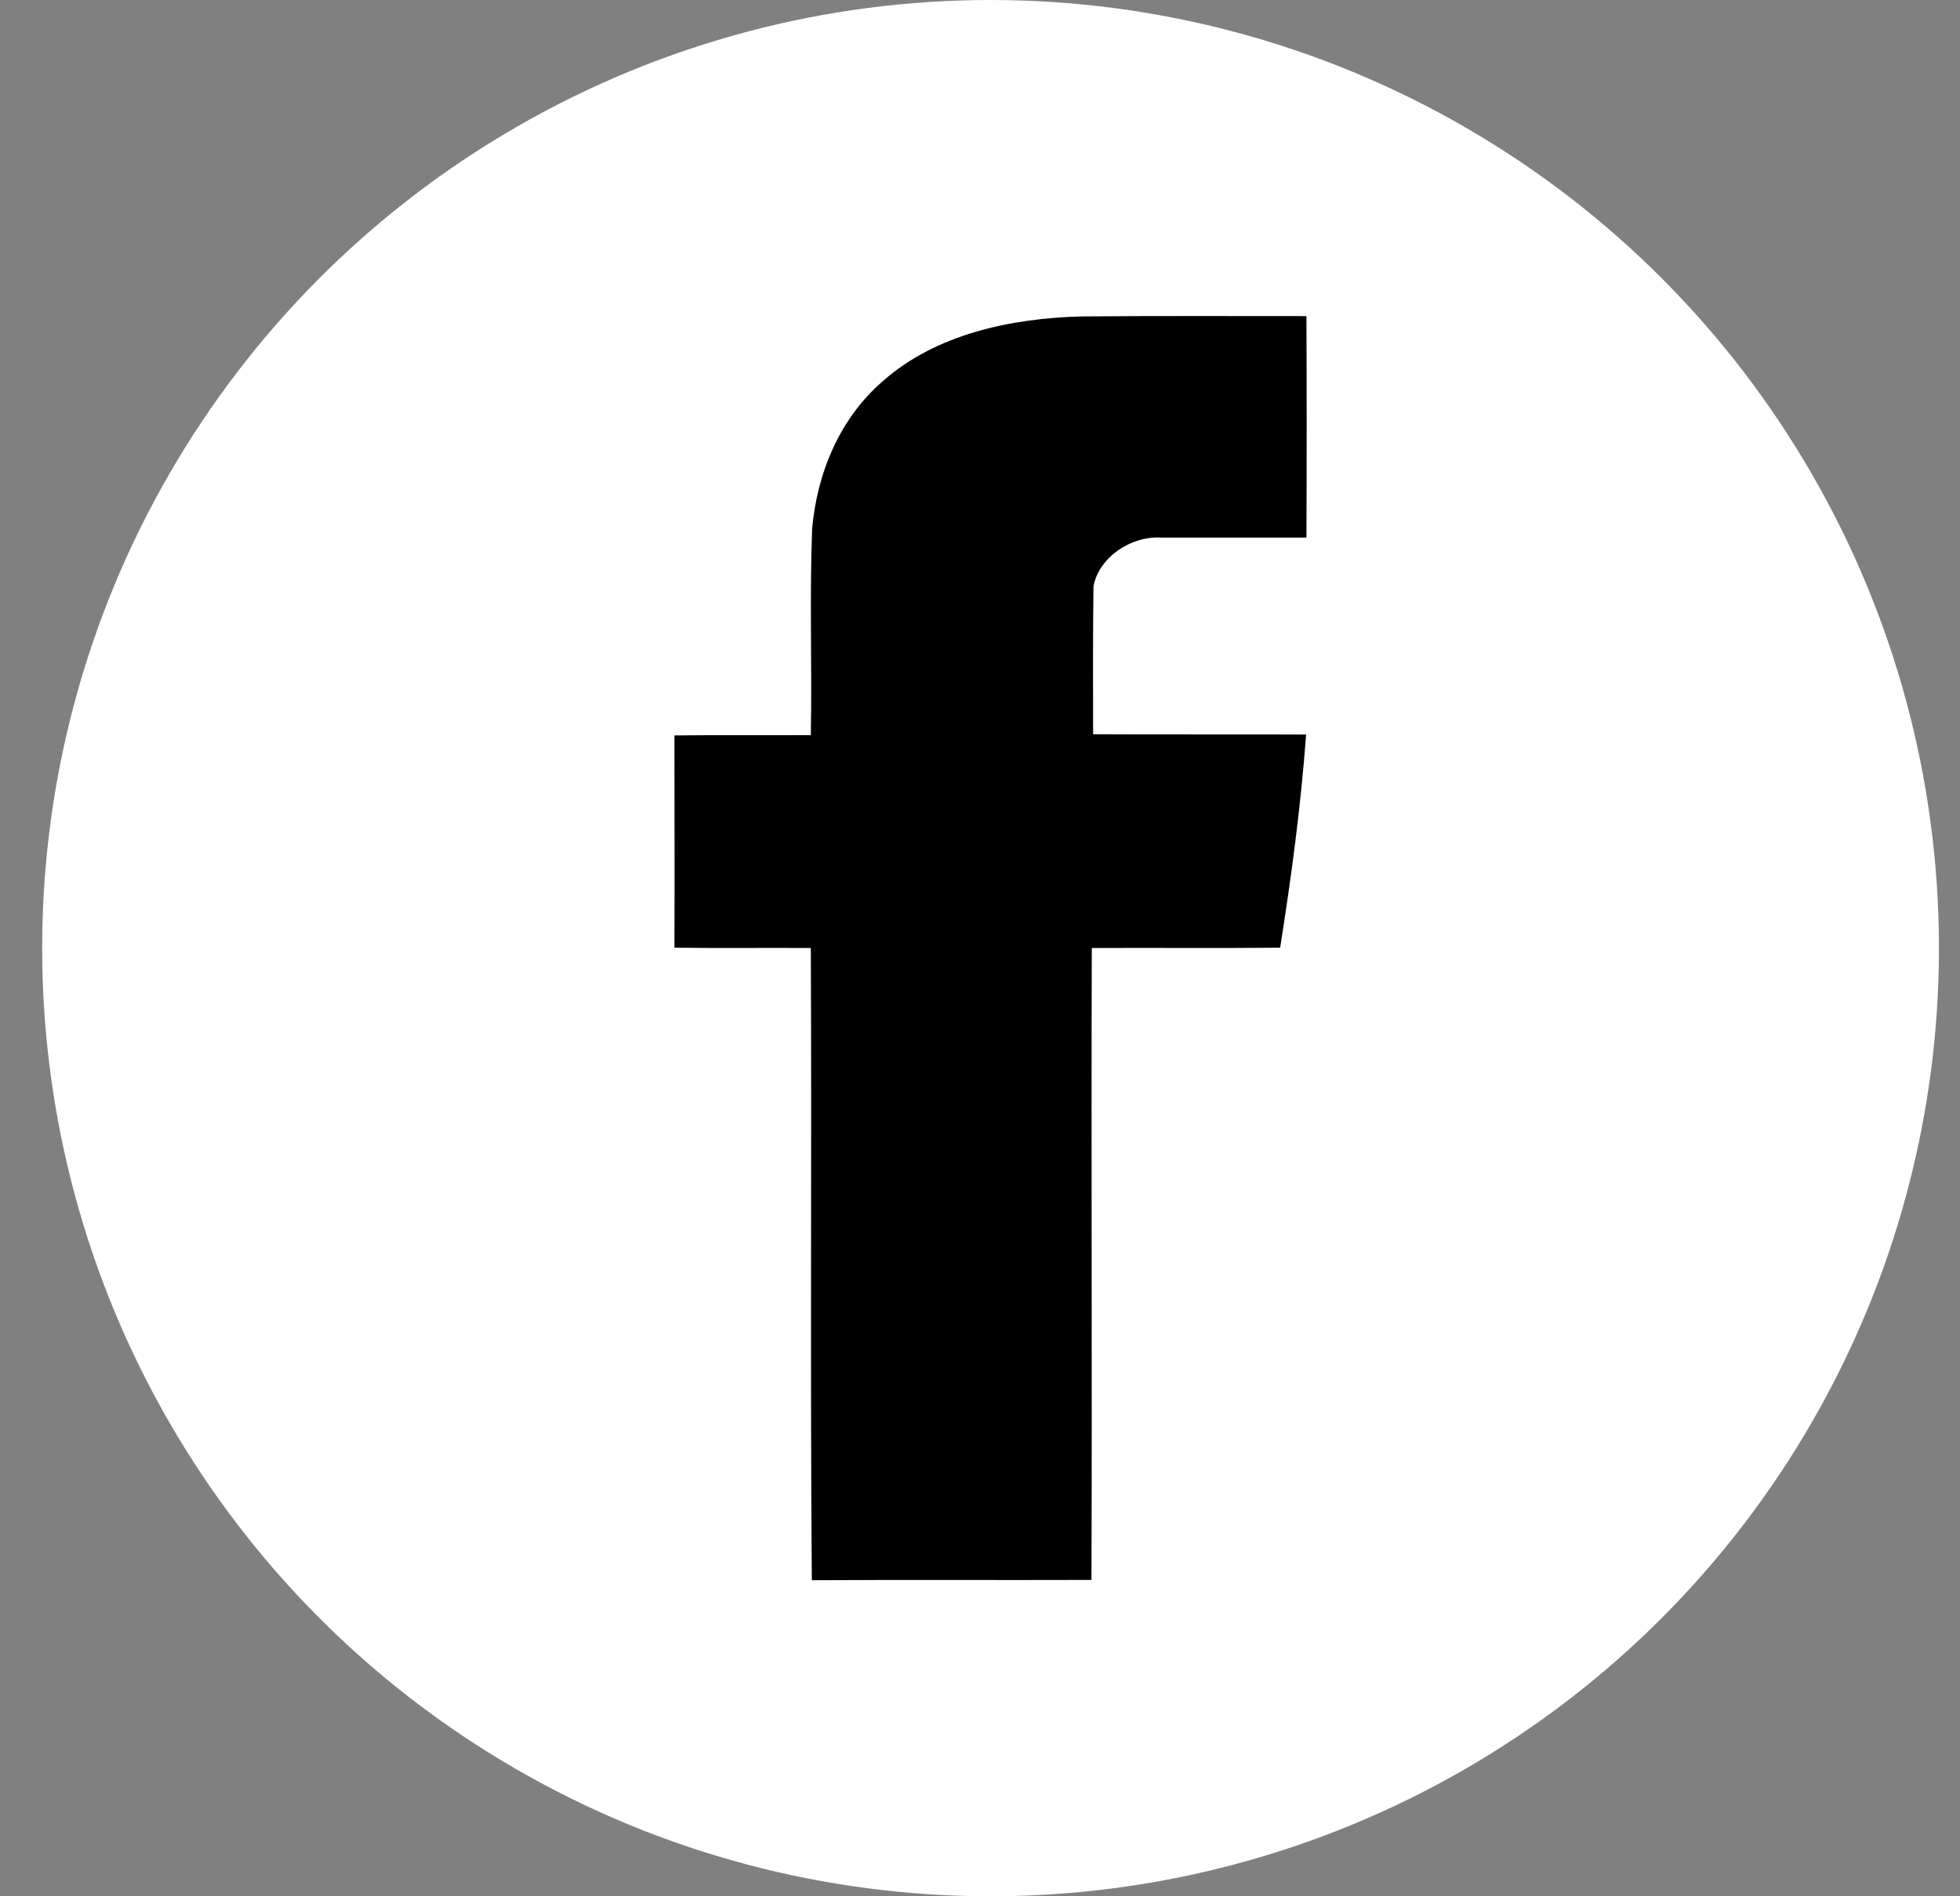 <svg width="31" height="30" viewBox="0 0 31 30" fill="none" xmlns="http://www.w3.org/2000/svg">
<rect x="0" y="0" width="31" height="30" fill="#808080" stroke="none"/>
<circle cx="15.667" cy="15" r="15" fill="white"/>
<g clip-path="url(#clip0)">
<path d="M13.963 6.03C14.8 5.288 15.984 5.035 17.107 5.006C18.293 4.996 19.478 5.001 20.663 5.001C20.668 6.171 20.668 7.335 20.663 8.505C19.899 8.505 19.129 8.505 18.365 8.505C17.882 8.476 17.383 8.82 17.295 9.272C17.284 10.053 17.289 10.834 17.289 11.616C18.412 11.621 19.535 11.616 20.658 11.621C20.574 12.751 20.424 13.877 20.247 14.993C19.254 15.003 18.261 14.993 17.268 14.998C17.258 18.332 17.274 21.661 17.263 24.995C15.787 25 14.316 24.991 12.84 25C12.813 21.666 12.84 18.332 12.824 14.998C12.107 14.993 11.384 15.003 10.667 14.993C10.672 13.872 10.667 12.752 10.667 11.635C11.384 11.626 12.107 11.635 12.824 11.63C12.845 10.543 12.803 9.451 12.845 8.364C12.923 7.496 13.271 6.627 13.963 6.03Z" fill="black"/>
</g>
<defs>
<clipPath id="clip0">
<rect width="10" height="20" fill="white" transform="translate(10.667 5)"/>
</clipPath>
</defs>
</svg>
